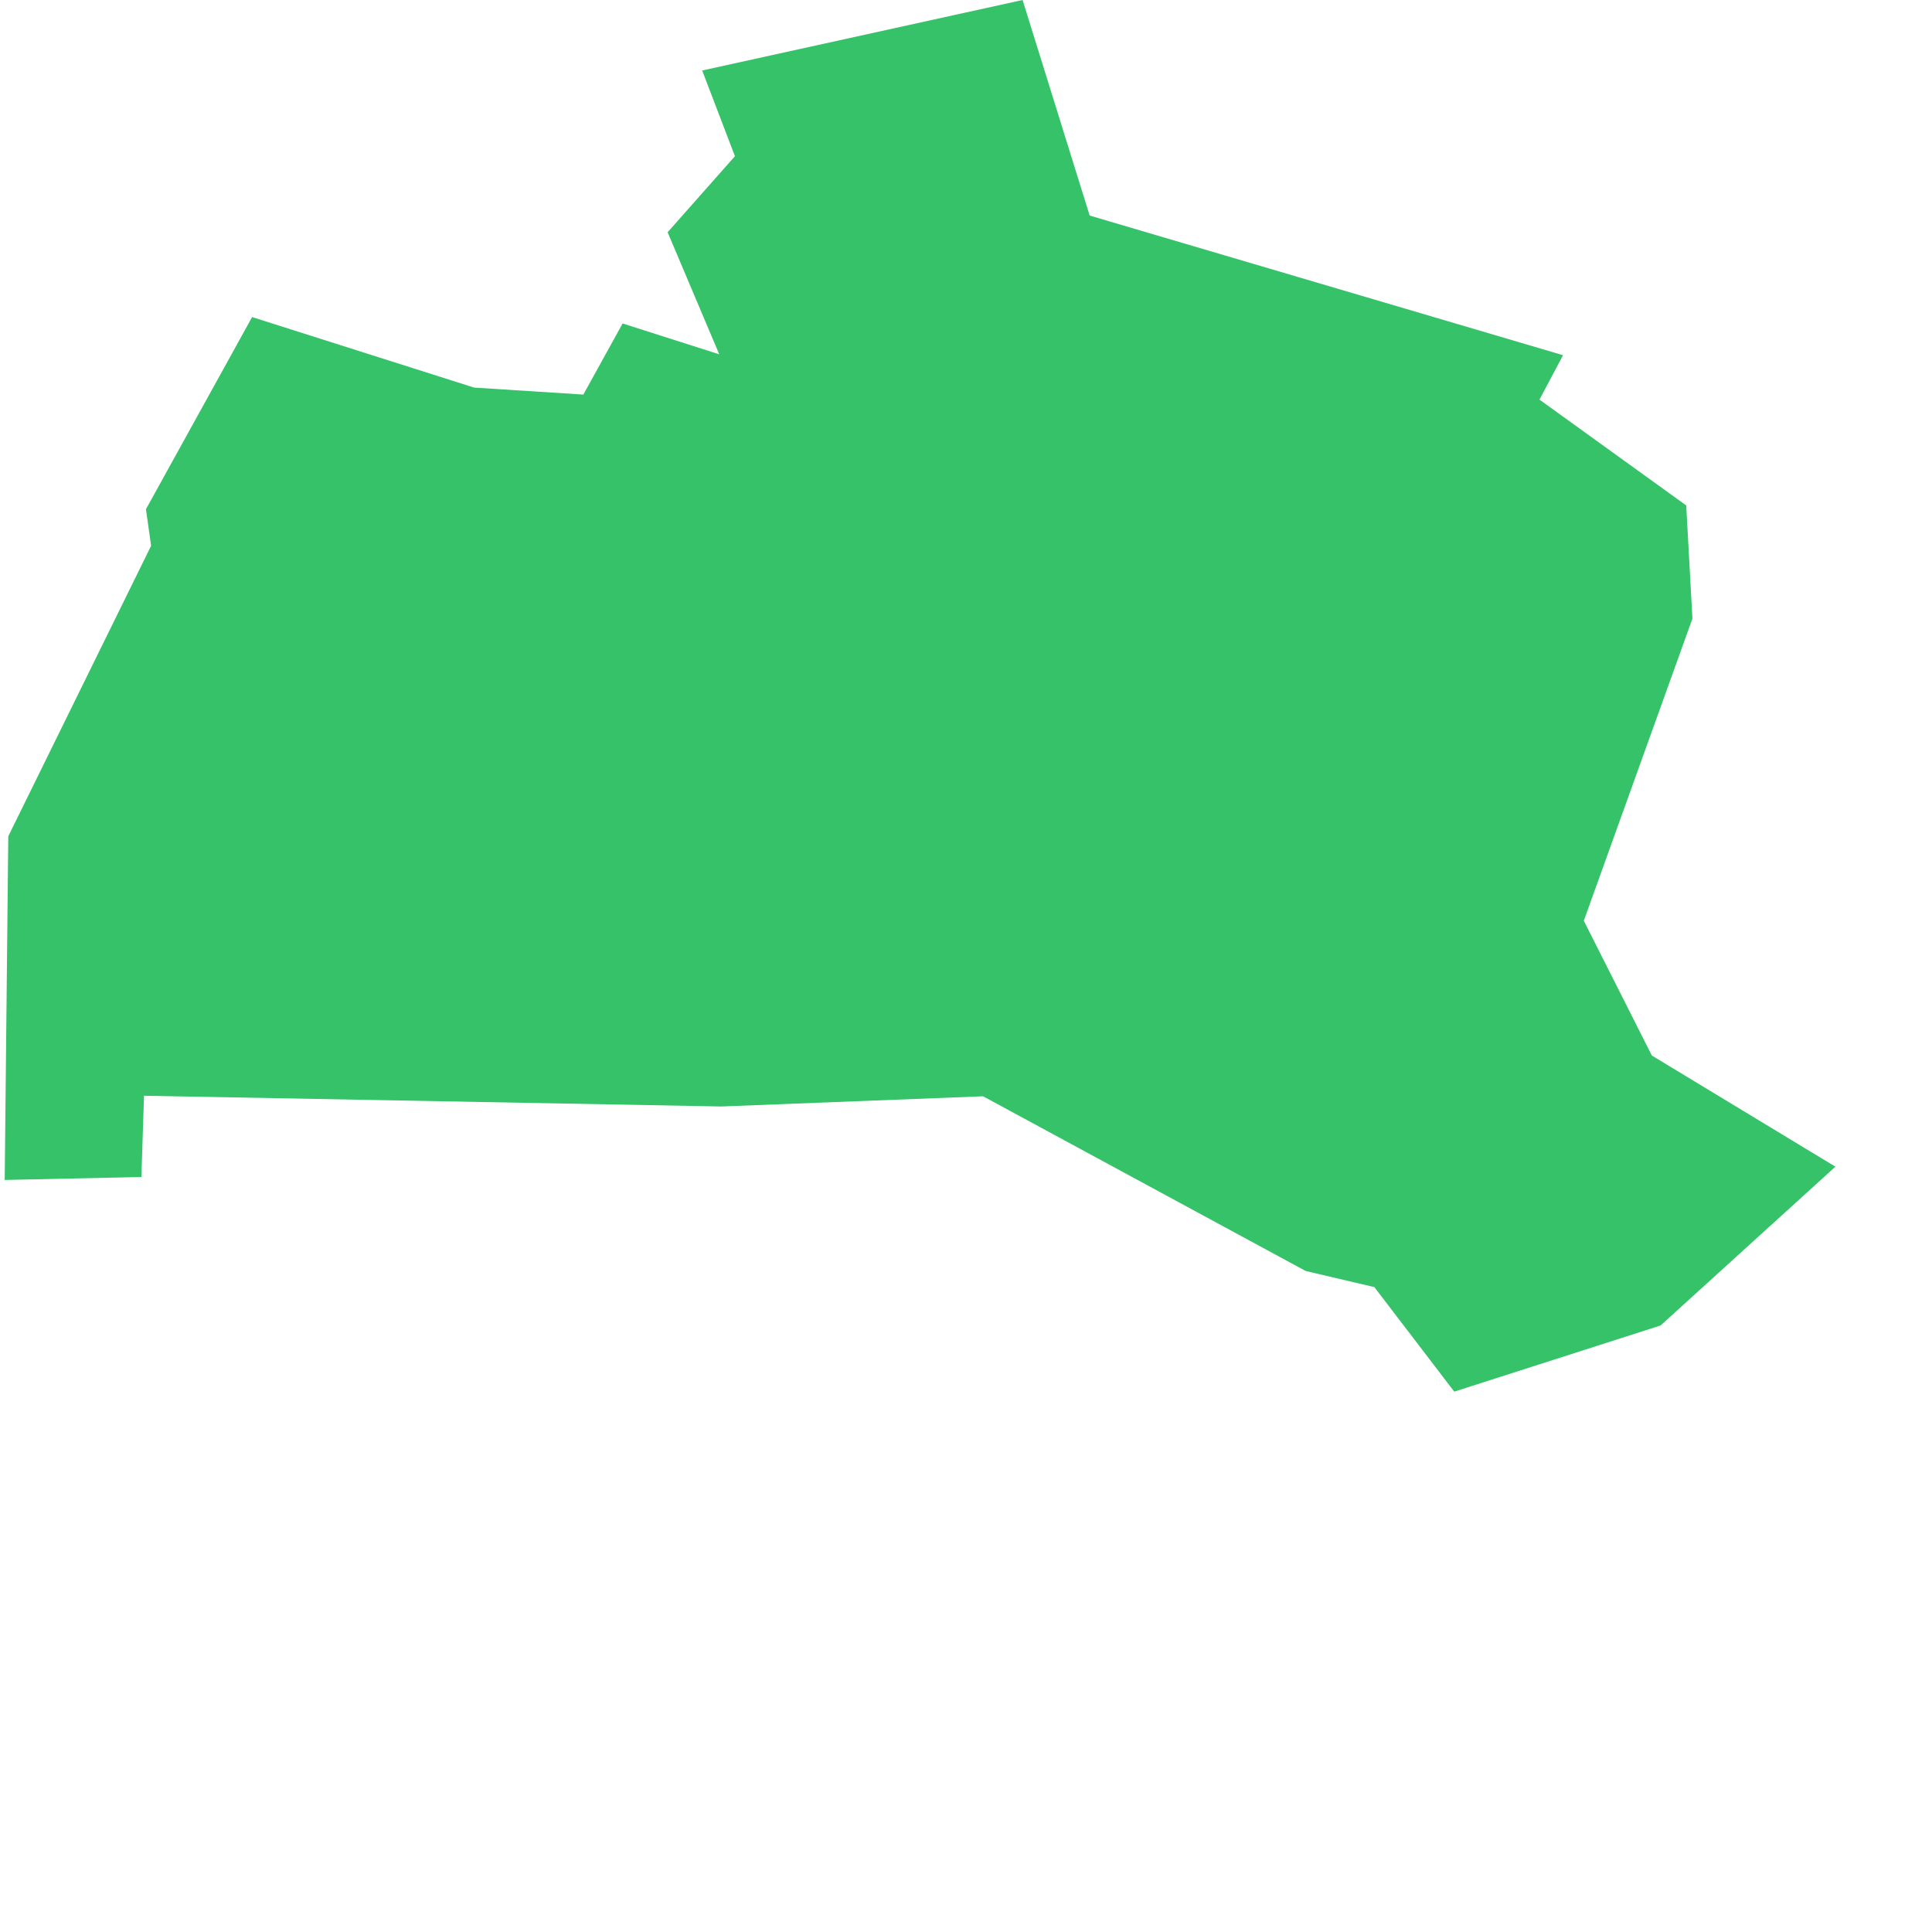 <svg width="256" height="256" xmlns="http://www.w3.org/2000/svg" filter="url(#shadow)"><filter id='shadow' color-interpolation-filters="sRGB" filterUnits="userSpaceOnUse" height="800" width="1600"> <feDropShadow dx="2" dy="2" stdDeviation="3" flood-opacity="0.5"/> </filter><style>path { fill: #36c269; stroke-linejoin: bevel; transform: scale(0.95) }</style> <path d="M218.012,49.543 214.725,55.737 235.193,70.498 236.058,86.281 220.908,128.423 230.398,147.225 256,162.725 231.619,184.875 202.838,194.104 191.691,179.523 182.115,177.276 137.119,152.91 100.627,154.331 20.087,152.833 19.721,164.167 0.657,164.58 1.154,116.644 21.077,76.125 20.356,71.024 35.163,44.225 66.126,54.06 81.364,55.034 86.842,45.118 100.32,49.42 93.121,32.397 102.507,21.785 97.939,9.832 142.629,0 151.986,30.064 218.012,49.543Z"/> </svg>